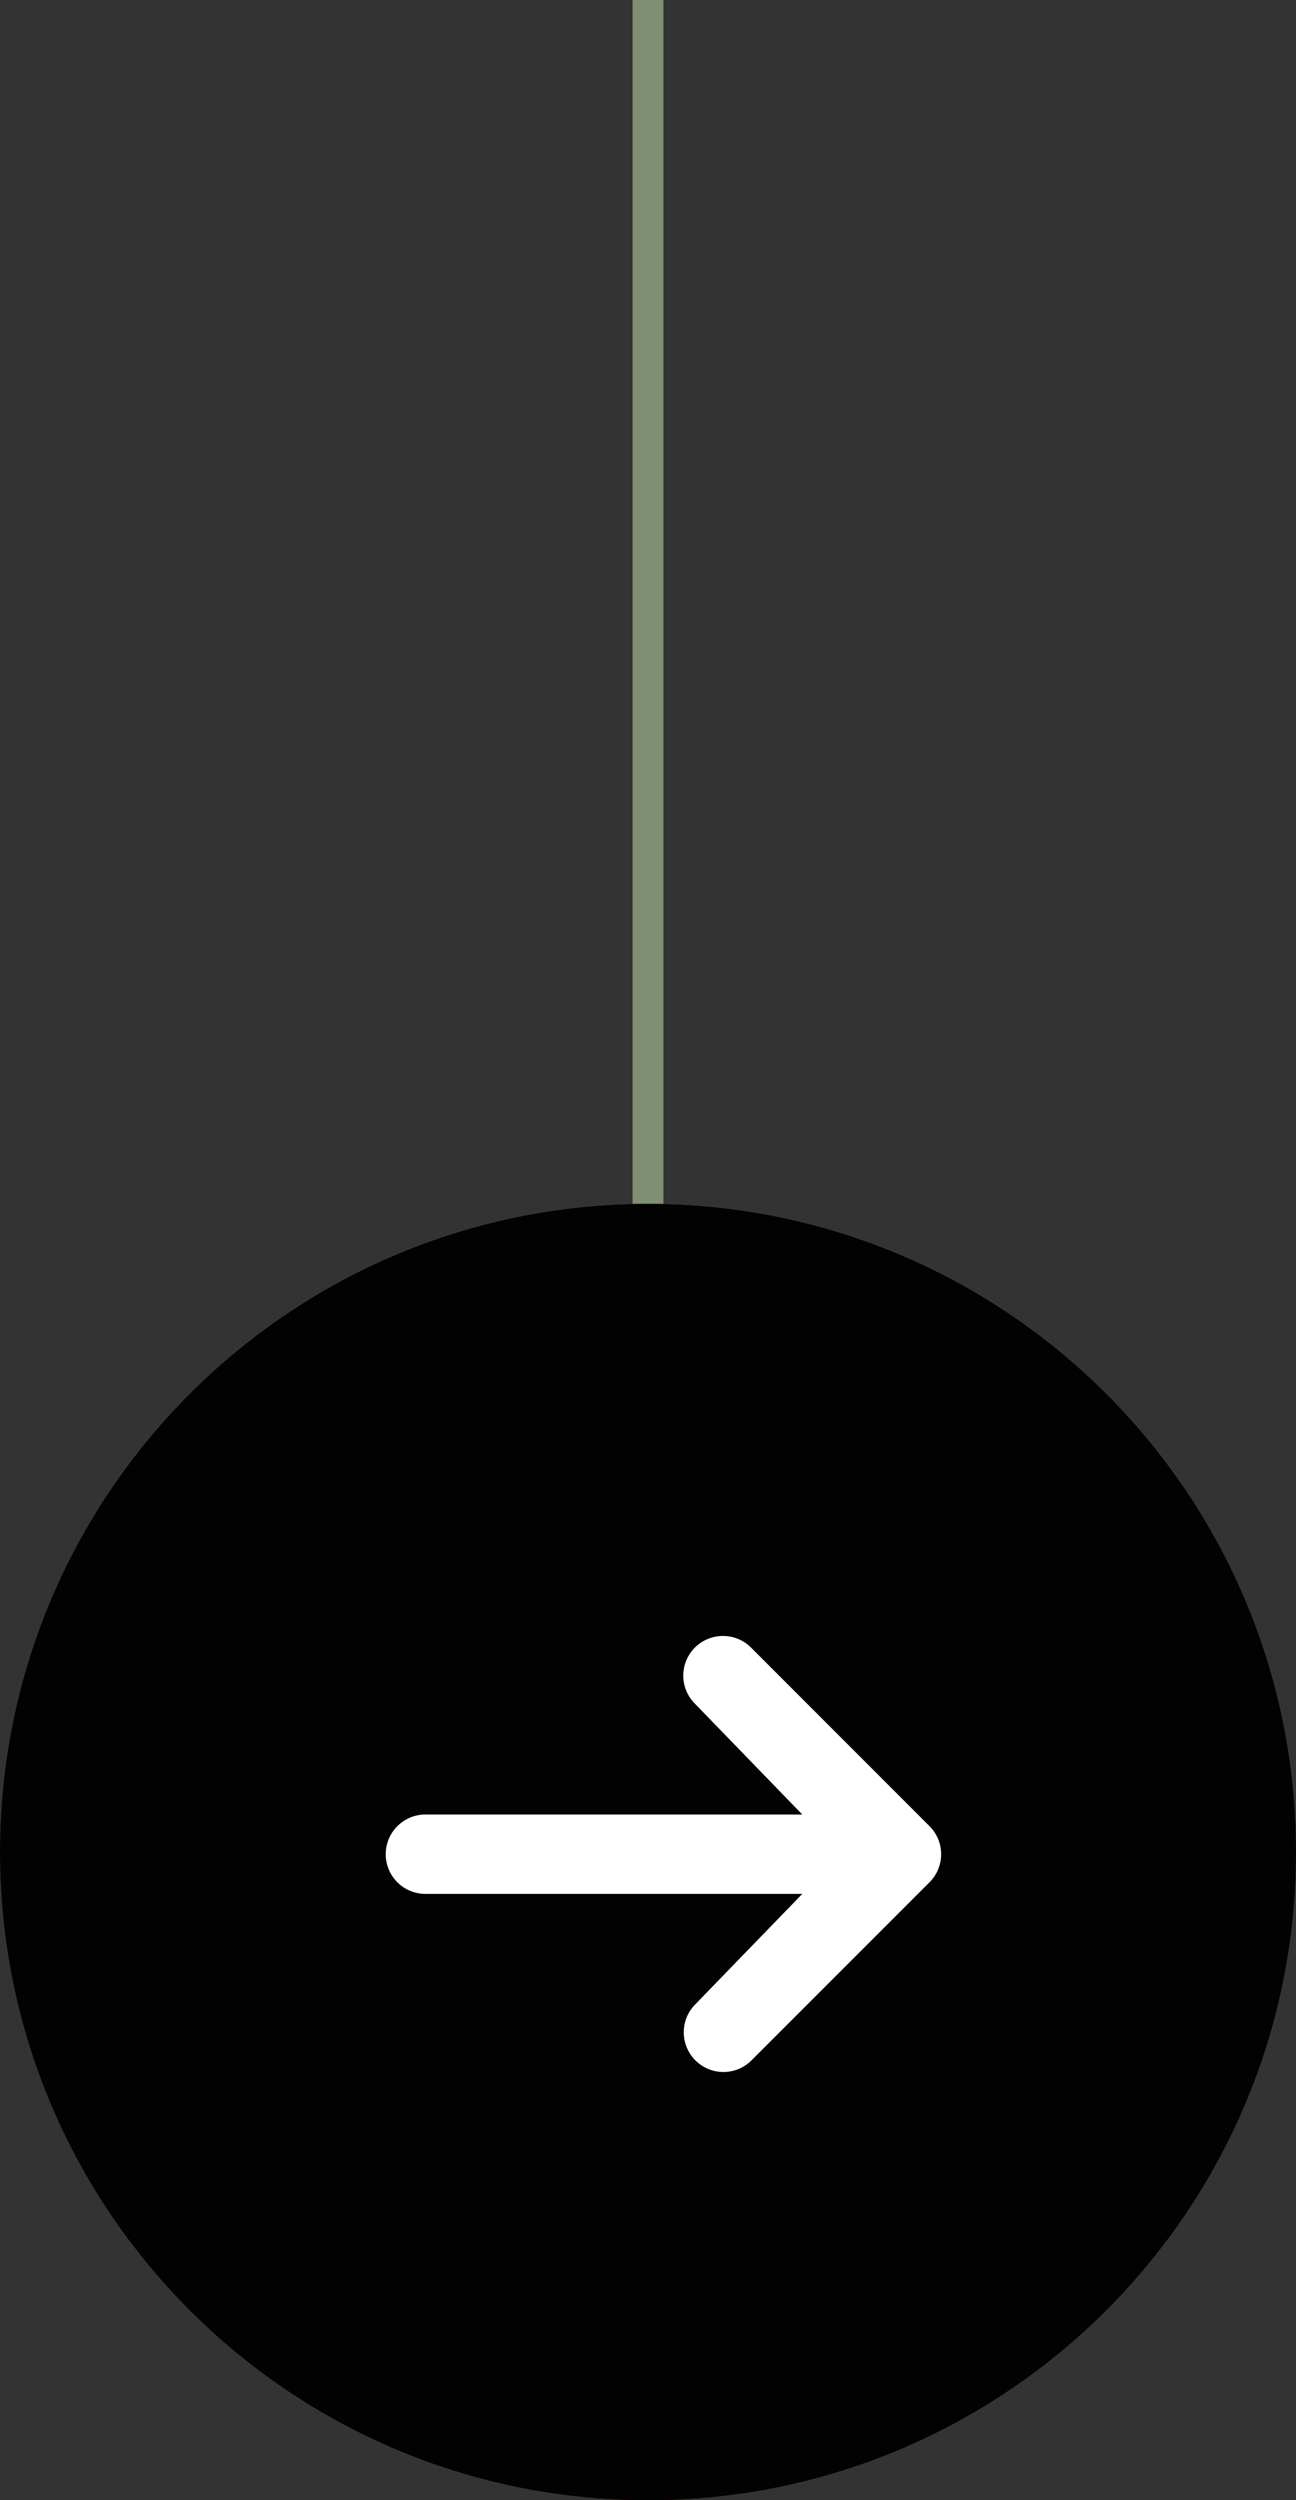 <svg xmlns="http://www.w3.org/2000/svg" width="42" height="81" viewBox="0 0 42 81" fill="none"><rect x="0" y="0" width="42" height="81" fill="#333333" stroke="none"/><path fill-rule="evenodd" clip-rule="evenodd" d="M21.5 -4.37114e-08L21.5 39L20.5 39L20.5 0L21.5 -4.37114e-08Z" fill="#7E8F73"></path><path d="M42 60C42 71.598 32.598 81 21 81C9.402 81 0 71.598 0 60C0 48.402 9.402 39 21 39C32.598 39 42 48.402 42 60Z" fill="url(#paint0_linear_2019_1492)"></path><path d="M42 60C42 71.598 32.598 81 21 81C9.402 81 0 71.598 0 60C0 48.402 9.402 39 21 39C32.598 39 42 48.402 42 60Z" fill="#020202"></path><path d="M22.52 53.376C22.761 53.135 23.088 53 23.429 53C23.77 53 24.097 53.135 24.338 53.376L30.123 59.162C30.365 59.403 30.5 59.73 30.5 60.071C30.5 60.412 30.365 60.739 30.123 60.98L24.338 66.766C24.095 67 23.77 67.13 23.433 67.127C23.096 67.124 22.774 66.989 22.535 66.75C22.297 66.512 22.162 66.189 22.159 65.852C22.156 65.515 22.285 65.191 22.52 64.948L26 61.357H13.786C13.445 61.357 13.118 61.221 12.877 60.98C12.636 60.739 12.5 60.412 12.5 60.071C12.5 59.73 12.636 59.403 12.877 59.162C13.118 58.921 13.445 58.785 13.786 58.785H26L22.52 55.194C22.279 54.953 22.143 54.626 22.143 54.285C22.143 53.944 22.279 53.618 22.52 53.376Z" fill="white"></path><defs><linearGradient id="paint0_linear_2019_1492" x1="-2.30582e-06" y1="11.609" x2="21" y2="81" gradientUnits="userSpaceOnUse"><stop stop-color="#FFBFBF"></stop><stop offset="1" stop-color="#8F0000"></stop></linearGradient></defs></svg>